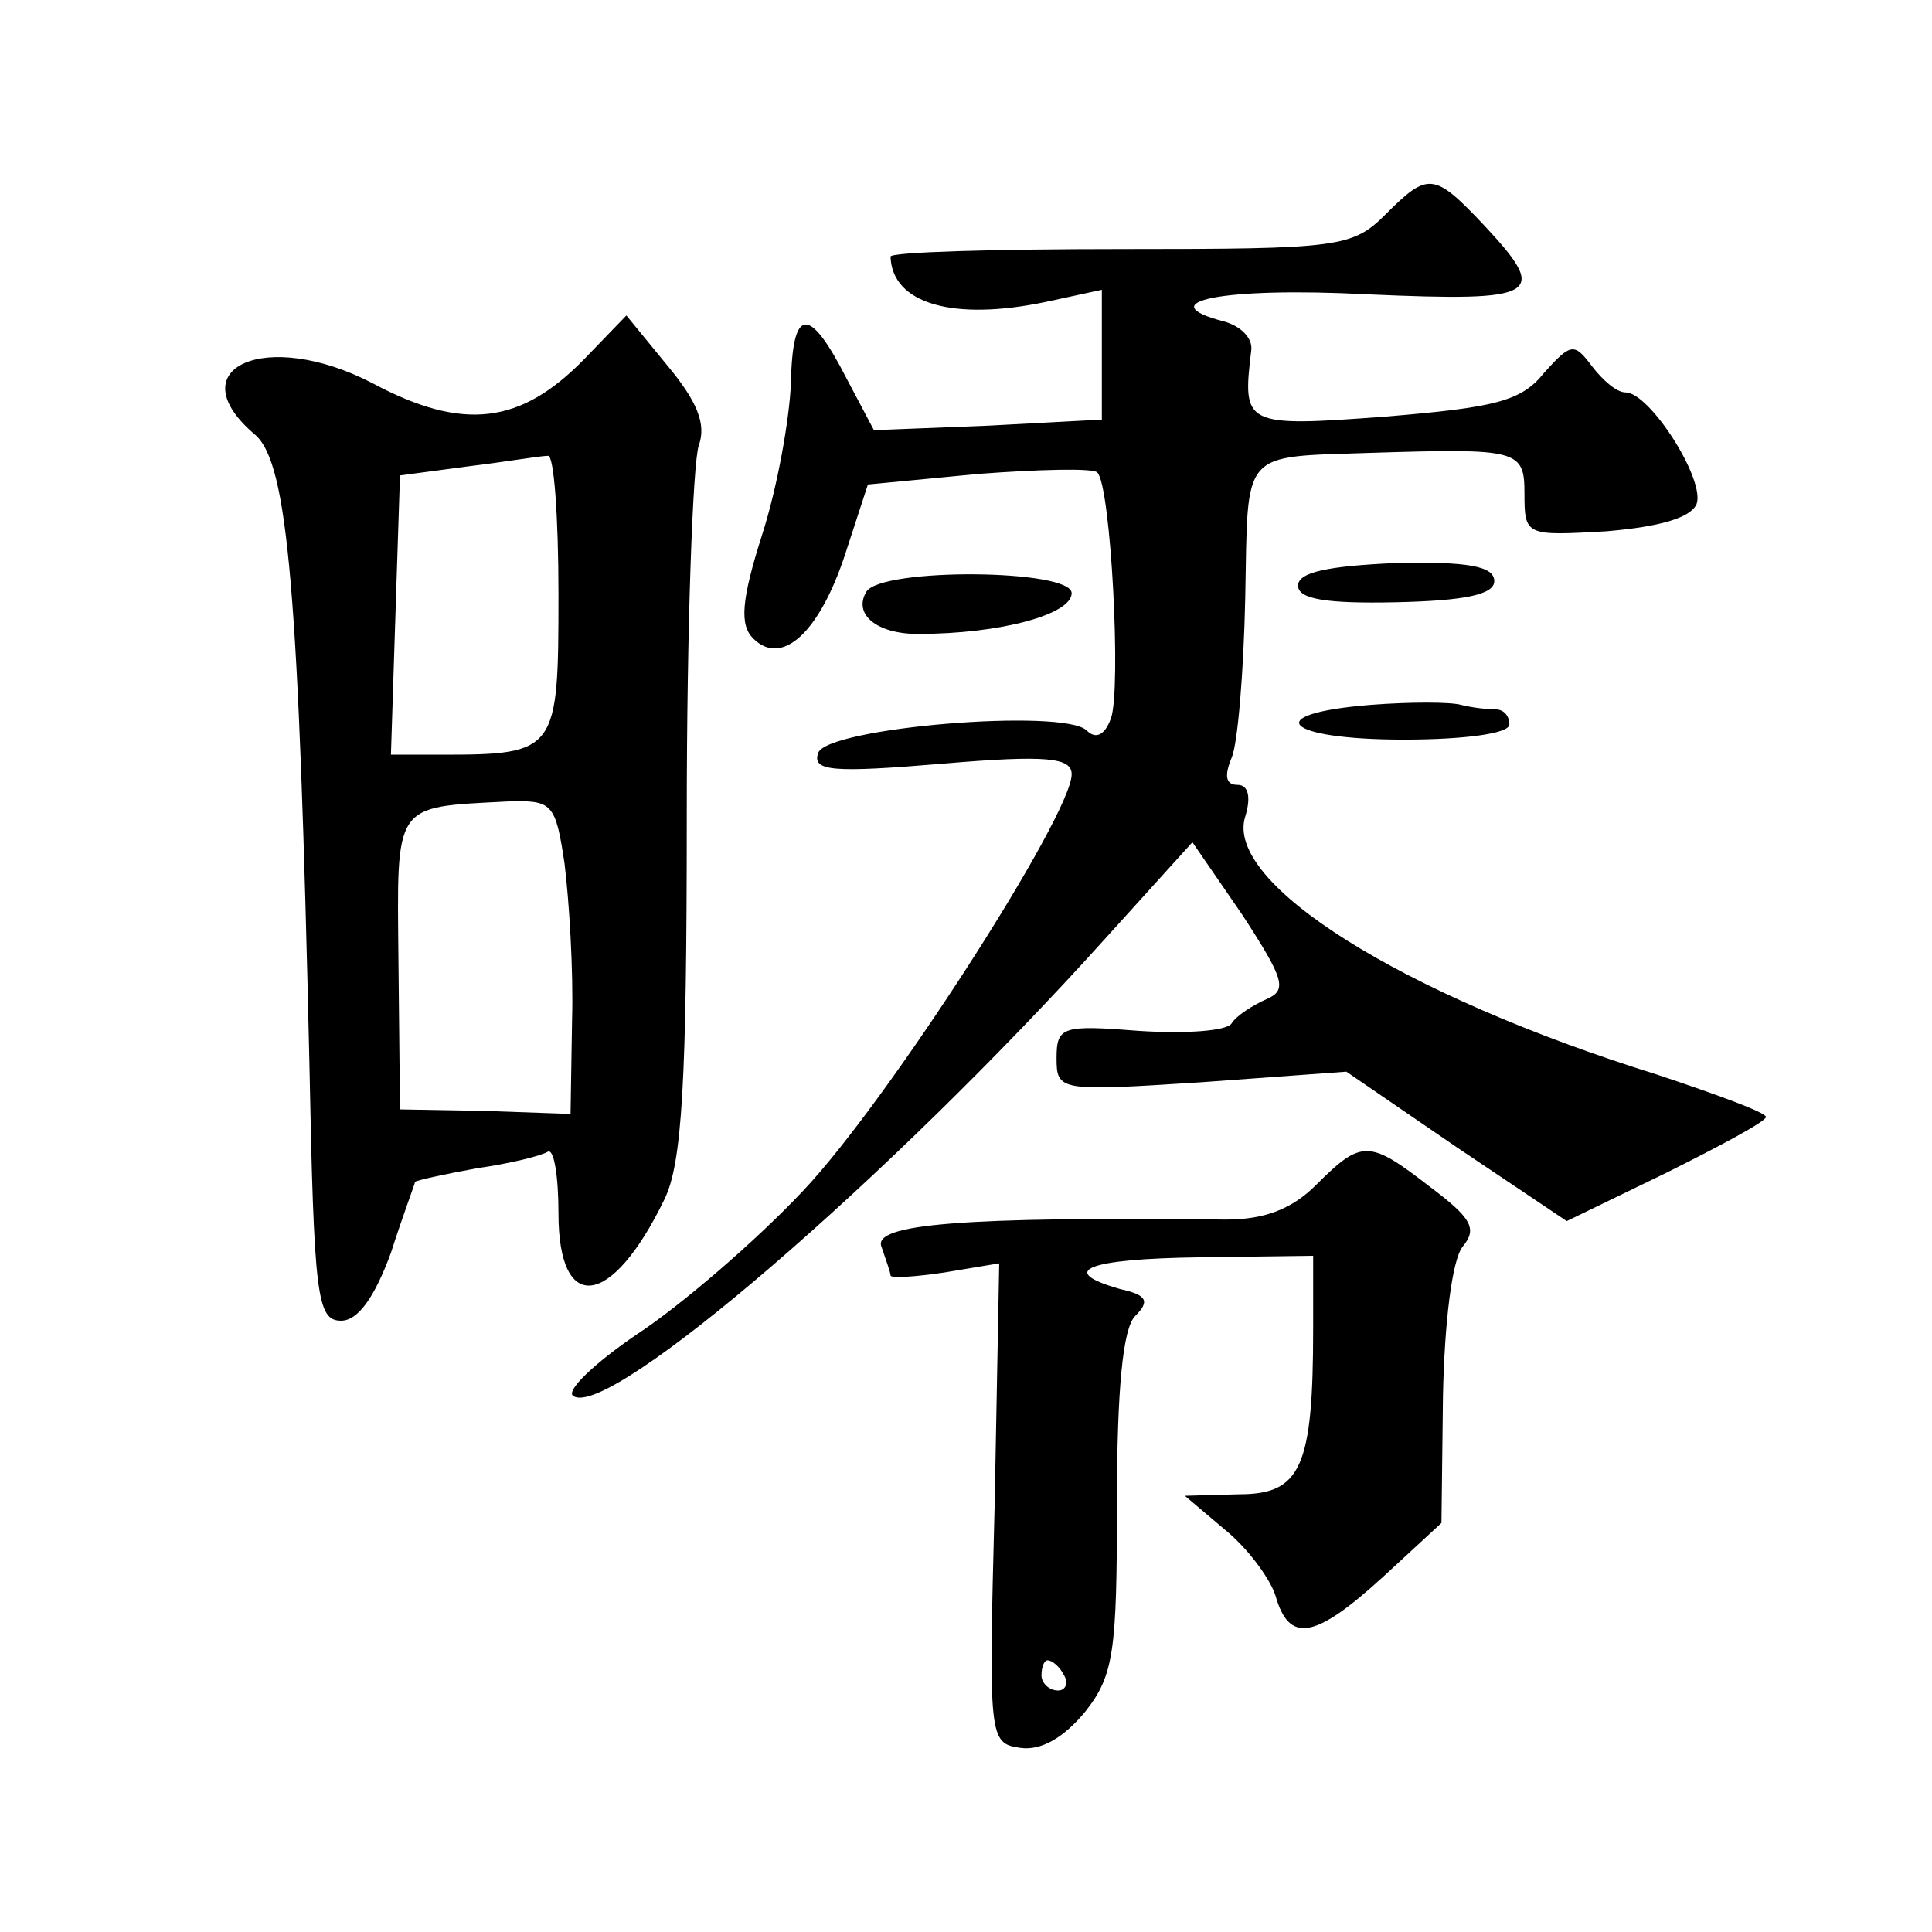 <?xml version="1.0" standalone="no"?>
<!DOCTYPE svg PUBLIC "-//W3C//DTD SVG 20010904//EN"
 "http://www.w3.org/TR/2001/REC-SVG-20010904/DTD/svg10.dtd">
<svg version="1.0" xmlns="http://www.w3.org/2000/svg"
 width="128pt" height="128pt" viewBox="0 0 128 128"
 preserveAspectRatio="xMidYMid meet">
<g transform="translate(0,128) scale(0.1,-0.1)"
fill="#0" stroke="none">
<path d="M918 1138 c-22 -22 -31 -23 -175 -23 -84 0 -153 -2 -153 -5 1 -31 41 -43
103 -30 l37 8 0 -43 0 -43 -75 -4 -76 -3 -18 34 c-25 49 -36 48 -37 -3 -1 -24 -9
-69 -19 -100 -14 -44 -15 -60 -6 -69 19 -19 44 4 61 56 l15 46 73 7 c40 3 76 4
79 1 9 -9 16 -144 9 -163 -4 -11 -10 -14 -16 -8 -15 15 -173 2 -178 -15 -4 -12
10 -13 82 -7 70 6 86 4 86 -7 0 -27 -122 -217 -178 -276 -31 -33 -81 -76 -110 -95
-28 -19 -48 -38 -42 -41 24 -15 208 143 353 304 l57 63 33 -48 c28 -43 30 -50 16
-56 -9 -4 -20 -11 -23 -16 -3 -5 -30 -7 -61 -5 -51 4 -55 3 -55 -18 0 -22 2 -22
96 -16 l96 7 73 -50 73 -49 66 32 c36 18 66 34 66 37 0 3 -33 15 -72 28 -170 53
-287 127 -273 171 4 13 2 21 -5 21 -8 0 -9 6 -4 18 4 9 8 57 9 106 2 99 -4 93 84
96 97 3 101 2 101 -27 0 -28 1 -28 54 -25 36 3 56 9 60 18 6 16 -31 74 -47 74 -6
0 -15 8 -22 17 -12 16 -14 16 -32 -4 -15 -19 -33 -23 -105 -29 -94 -7 -95 -6 -89
44 1 8 -7 16 -18 19 -50 13 -1 23 95 18 114 -5 121 -1 77 46 -33 35 -37 35 -65
7z M387 1042 c-42 -43 -80 -48 -140 -16 -71 37 -130 10 -78 -34 22 -19 29 -105
36 -417 3 -154 5 -170 21 -170 11 0 22 15 33 45 8 25 16 46 16 47 1 1 19 5 41 9
21 3 42 8 47 11 4 2 7 -16 7 -41 0 -67 35 -63 70 9 12 24 15 78 15 255 0 124 4
234 8 245 5 14 -1 29 -21 53 l-27 33 -28 -29z m-17 -156 c0 -104 -1 -106 -78 -106
l-33 0 3 93 3 92 45 6 c25 3 48 7 53 7 4 1 7 -40 7 -92z m4 -178 c3 -24 6 -71 5
-104 l-1 -62 -57 2 -56 1 -1 97 c-1 107 -4 103 72 107 30 1 32 -1 38 -41z M860
892 c0 -9 19 -12 65 -11 45 1 65 5 65 14 0 10 -18 13 -65 12 -45 -2 -65 -6 -65
-15z M574 888 c-9 -15 7 -28 34 -28 55 0 102 13 102 27 0 16 -126 17 -136 1z M908
813 c-74 -6 -57 -23 22 -23 40 0 70 4 70 10 0 6 -4 10 -9 10 -5 0 -15 1 -23 3 -7
2 -34 2 -60 0z M872 495 c-16 -16 -34 -23 -60 -23 -175 2 -234 -3 -228 -18 3 -9
6 -17 6 -19 0 -2 16 -1 36 2 l36 6 -3 -159 c-4 -156 -4 -159 17 -162 14 -2 29 7
43 24 19 24 21 40 21 138 0 76 4 116 12 124 10 10 8 14 -10 18 -42 12 -22 20 53
21 l75 1 0 -48 c0 -92 -8 -110 -49 -110 l-36 -1 26 -22 c15 -12 30 -32 34 -44 9
-32 26 -29 71 12 l39 36 1 84 c1 49 6 90 13 99 10 12 6 19 -22 40 -40 31 -45 31
-75 1z m-167 -325 c3 -5 1 -10 -4 -10 -6 0 -11 5 -11 10 0 6 2 10 4 10 3 0 8 -4
11 -10z"/>
</g>
</svg>
